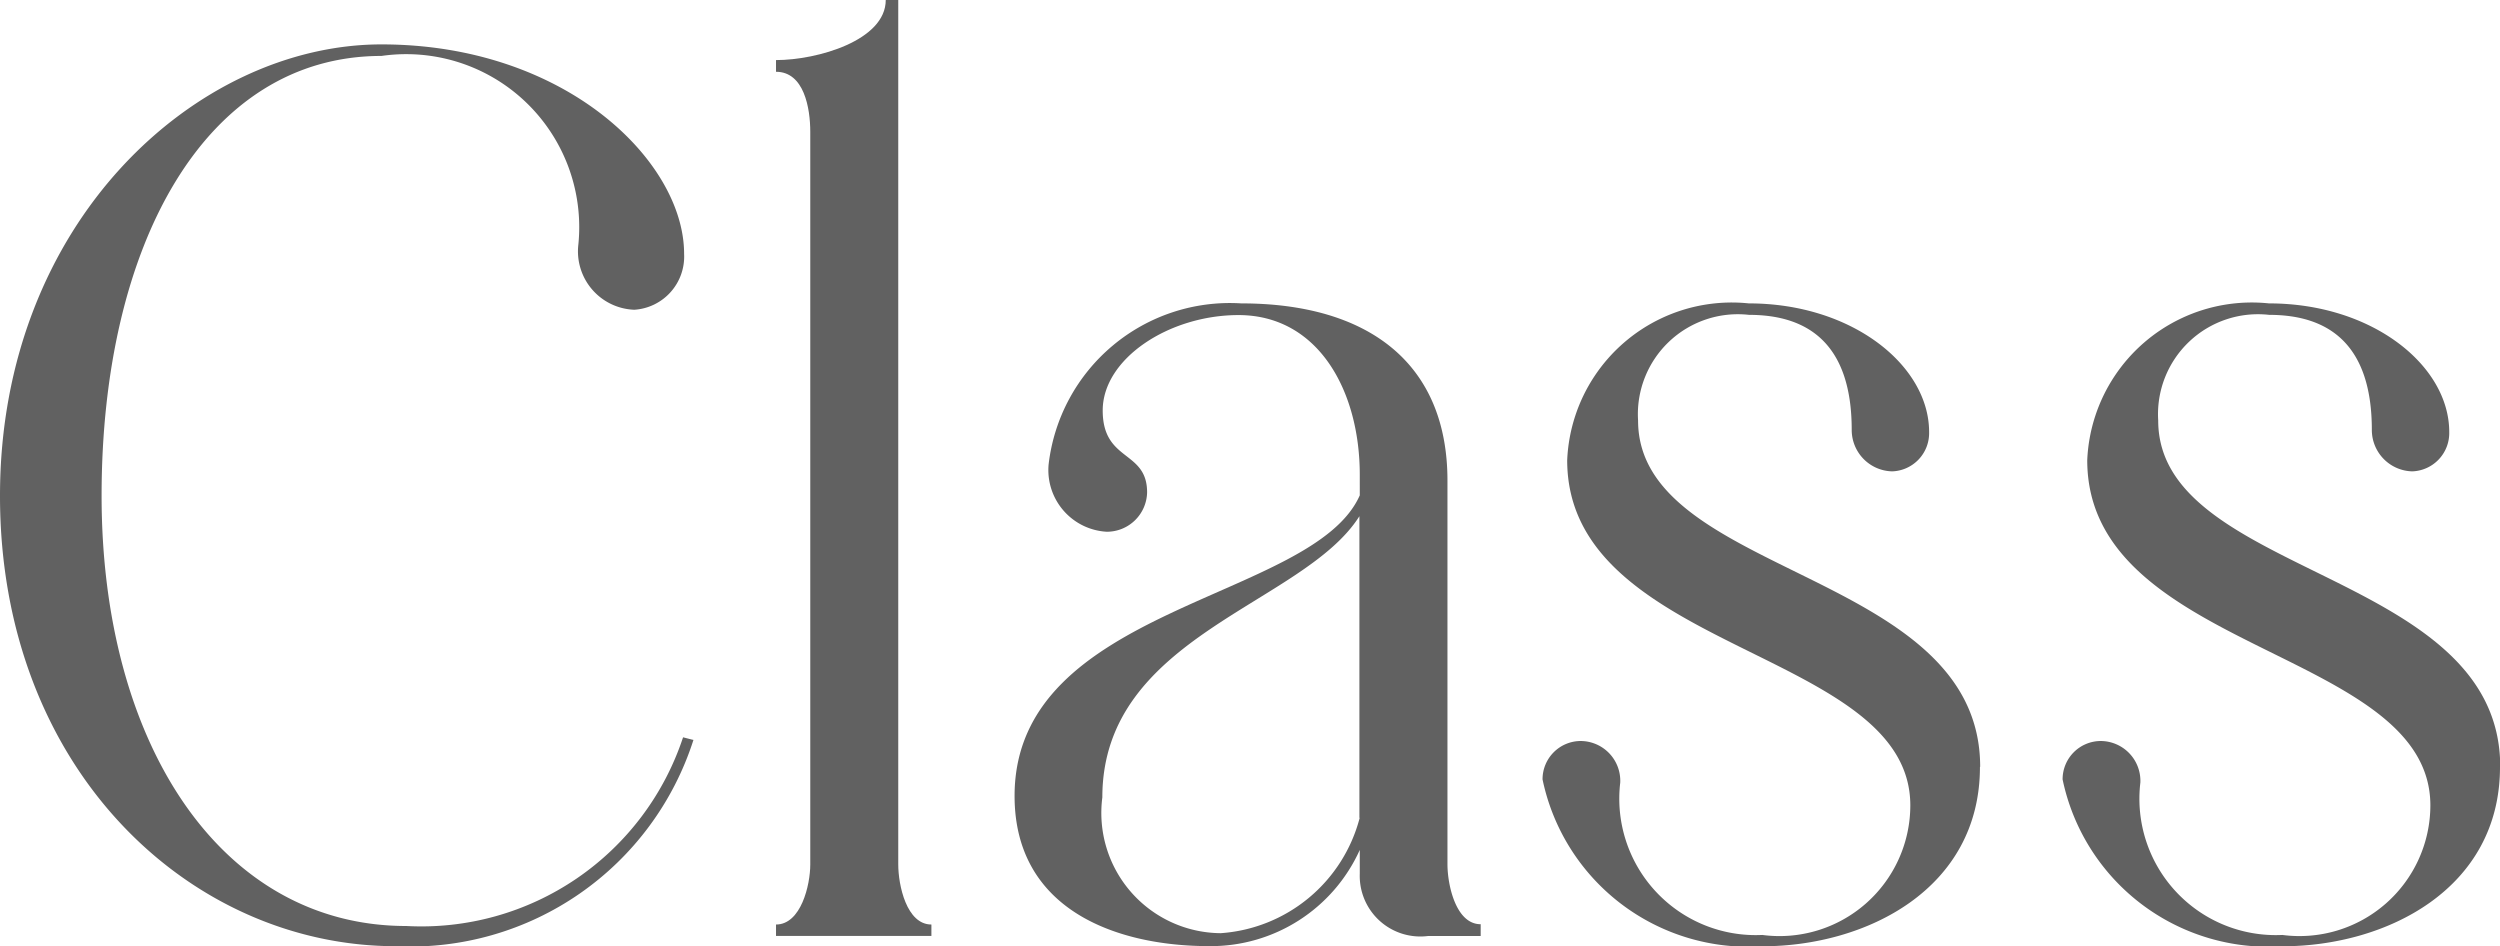 <svg xmlns="http://www.w3.org/2000/svg" xmlns:xlink="http://www.w3.org/1999/xlink" width="33.785" height="12.788" viewBox="0 0 33.785 12.788">
  <defs>
    <clipPath id="clip-path">
      <rect id="Rectangle_1" data-name="Rectangle 1" width="33.785" height="12.788" transform="translate(0 0)" fill="none"/>
    </clipPath>
  </defs>
  <g id="Group_2" data-name="Group 2" transform="translate(0 0)">
    <g id="Group_1" data-name="Group 1" clip-path="url(#clip-path)">
      <path id="Path_1" data-name="Path 1" d="M9.371,10a4.017,4.017,0,0,1-4.02,2.787C2.578,12.788,0,10.407,0,6.7S2.662.6,5.155.6s4.09,1.583,4.09,2.83a.72.72,0,0,1-.672.756.79.79,0,0,1-.757-.882A2.338,2.338,0,0,0,5.155.756C2.773.756,1.373,3.306,1.373,6.7c0,3.348,1.611,5.814,4.118,5.814a3.725,3.725,0,0,0,3.74-2.55Z" fill="#616161"/>
      <path id="Path_2" data-name="Path 2" d="M12.587,12.494v.154h-2.1v-.154c.337,0,.463-.532.463-.812v-9.9c0-.322-.084-.812-.463-.812V.812C11.046.812,11.97.546,11.97,0h.169V11.682c0,.28.112.812.448.812" fill="#616161"/>
      <path id="Path_3" data-name="Path 3" d="M20.01,12.494v.155H19.3a.819.819,0,0,1-.924-.841v-.322a2.209,2.209,0,0,1-2.031,1.3c-1.275,0-2.634-.5-2.634-2.03,0-2.578,4.034-2.634,4.665-4.062V6.415c0-1.134-.561-2.157-1.639-2.157-.939,0-1.835.589-1.835,1.289s.6.532.6,1.107a.544.544,0,0,1-.546.532.835.835,0,0,1-.785-.91A2.466,2.466,0,0,1,16.774,4.1c1.708,0,2.787.8,2.787,2.395v5.183c0,.28.113.812.449.812m-1.639-1.442V6.976c-.757,1.2-3.474,1.61-3.474,3.8a1.625,1.625,0,0,0,1.6,1.835,2.091,2.091,0,0,0,1.877-1.555" fill="#616161"/>
      <path id="Path_4" data-name="Path 4" d="M26.757,10.365c0,1.653-1.541,2.423-2.941,2.423a2.841,2.841,0,0,1-2.97-2.255.517.517,0,0,1,.518-.519.538.538,0,0,1,.532.561,1.844,1.844,0,0,0,1.92,2.06,1.768,1.768,0,0,0,2-1.751c0-2.116-4.637-2.06-4.637-4.665A2.226,2.226,0,0,1,23.633,4.1c1.4,0,2.437.841,2.437,1.738a.517.517,0,0,1-.5.532.56.56,0,0,1-.546-.561c0-1.148-.575-1.554-1.387-1.554a1.351,1.351,0,0,0-1.5,1.428c0,2.116,4.623,2.018,4.623,4.679" fill="#616161"/>
      <path id="Path_5" data-name="Path 5" d="M33.785,10.365c0,1.653-1.541,2.423-2.941,2.423a2.841,2.841,0,0,1-2.97-2.255.517.517,0,0,1,.518-.519.539.539,0,0,1,.533.561,1.843,1.843,0,0,0,1.919,2.06,1.769,1.769,0,0,0,2-1.751c0-2.116-4.637-2.06-4.637-4.665A2.226,2.226,0,0,1,30.662,4.1c1.4,0,2.437.841,2.437,1.738a.518.518,0,0,1-.5.532.56.56,0,0,1-.546-.561c0-1.148-.575-1.554-1.387-1.554a1.351,1.351,0,0,0-1.5,1.428c0,2.116,4.622,2.018,4.622,4.679" fill="#616161"/>
    </g>
  </g>
</svg>
